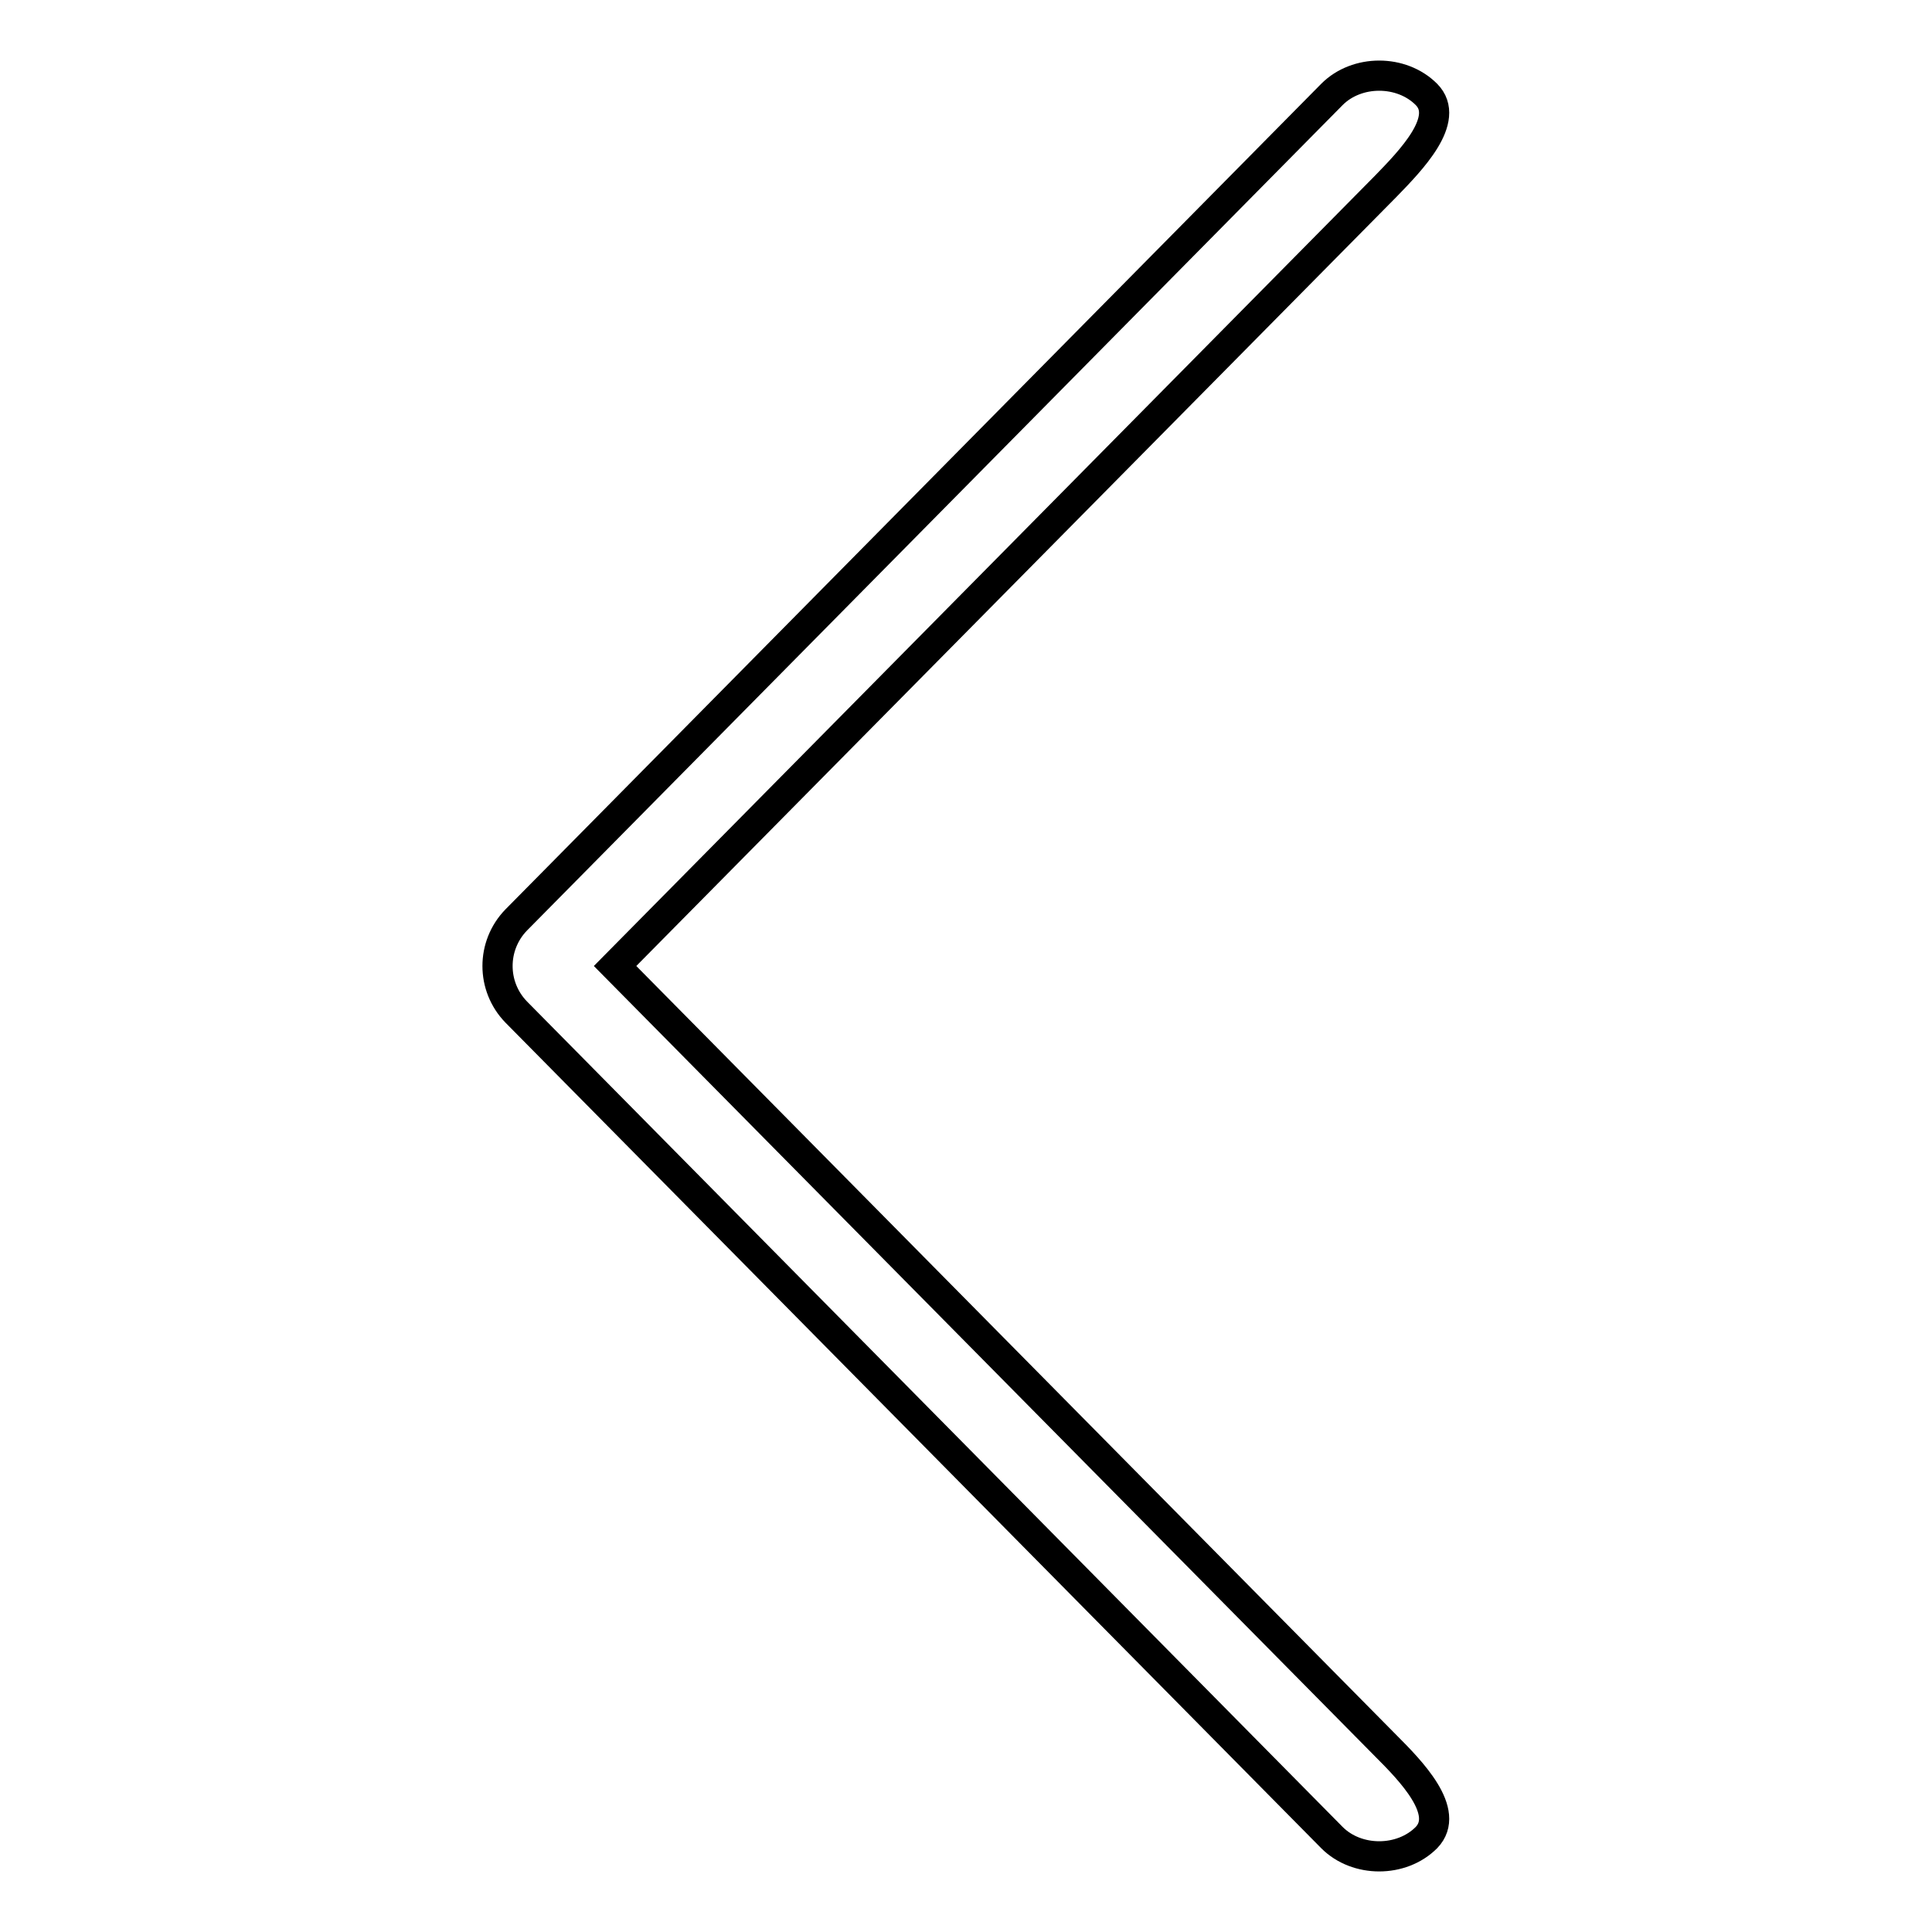 <?xml version="1.0" encoding="utf-8"?>
<!-- Svg Vector Icons : http://www.onlinewebfonts.com/icon -->
<!DOCTYPE svg PUBLIC "-//W3C//DTD SVG 1.1//EN" "http://www.w3.org/Graphics/SVG/1.1/DTD/svg11.dtd">
<svg version="1.1" xmlns="http://www.w3.org/2000/svg" xmlns:xlink="http://www.w3.org/1999/xlink" x="0px" y="0px" viewBox="0 0 256 256" enable-background="new 0 0 256 256" xml:space="preserve">
<g><g><path stroke-width="4" fill-opacity="0" stroke="#000000"  d="M68.4,121.9L176.5,12.5c3.3-3.3,9.2-3.3,12.5,0c3.3,3.3-2.1,8.8-5.4,12.2L81.5,128l102.1,103.3c3.3,3.3,8.7,8.8,5.4,12.2c-3.3,3.3-9.2,3.3-12.5,0L68.4,134.1C65.1,130.7,65.1,125.3,68.4,121.9z"/></g></g>
</svg>